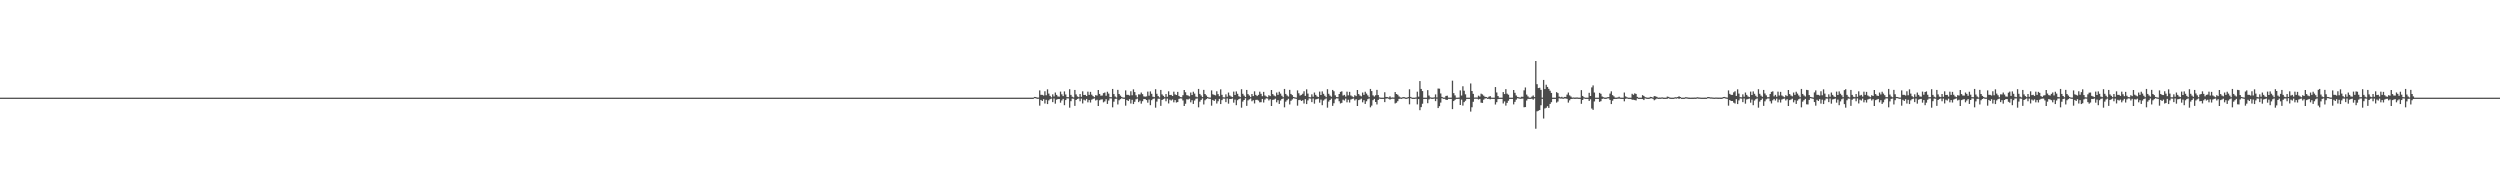 <?xml version="1.0" encoding="UTF-8"?>
<svg xmlns="http://www.w3.org/2000/svg" width="1920" height="150">
  <path d="M0 75.000h1v1.000H0zM1 75.000h1v1.000H1zM2 75.000h1v1.000H2zM3 75.000h1v1.000H3zM4 75.000h1v1.000H4zM5 75.000h1v1.000H5zM6 75.000h1v1.000H6zM7 75.000h1v1.000H7zM8 75.000h1v1.000H8zM9 75.000h1v1.000H9zM10 75.000h1v1.000H10zM11 75.000h1v1.000H11zM12 75.000h1v1.000H12zM13 75.000h1v1.000H13zM14 75.000h1v1.000H14zM15 75.000h1v1.000H15zM16 75.000h1v1.000H16zM17 75.000h1v1.000H17zM18 75.000h1v1.000H18zM19 75.000h1v1.000H19zM20 75.000h1v1.000H20zM21 75.000h1v1.000H21zM22 75.000h1v1.000H22zM23 75.000h1v1.000H23zM24 75.000h1v1.000H24zM25 75.000h1v1.000H25zM26 75.000h1v1.000H26zM27 75.000h1v1.000H27zM28 75.000h1v1.000H28zM29 75.000h1v1.000H29zM30 75.000h1v1.000H30zM31 75.000h1v1.000H31zM32 75.000h1v1.000H32zM33 75.000h1v1.000H33zM34 75.000h1v1.000H34zM35 75.000h1v1.000H35zM36 75.000h1v1.000H36zM37 75.000h1v1.000H37zM38 75.000h1v1.000H38zM39 75.000h1v1.000H39zM40 75.000h1v1.000H40zM41 75.000h1v1.000H41zM42 75.000h1v1.000H42zM43 75.000h1v1.000H43zM44 75.000h1v1.000H44zM45 75.000h1v1.000H45zM46 75.000h1v1.000H46zM47 75.000h1v1.000H47zM48 75.000h1v1.000H48zM49 75.000h1v1.000H49zM50 75.000h1v1.000H50zM51 75.000h1v1.000H51zM52 75.000h1v1.000H52zM53 75.000h1v1.000H53zM54 75.000h1v1.000H54zM55 75.000h1v1.000H55zM56 75.000h1v1.000H56zM57 75.000h1v1.000H57zM58 75.000h1v1.000H58zM59 75.000h1v1.000H59zM60 75.000h1v1.000H60zM61 75.000h1v1.000H61zM62 75.000h1v1.000H62zM63 75.000h1v1.000H63zM64 75.000h1v1.000H64zM65 75.000h1v1.000H65zM66 75.000h1v1.000H66zM67 75.000h1v1.000H67zM68 75.000h1v1.000H68zM69 75.000h1v1.000H69zM70 75.000h1v1.000H70zM71 75.000h1v1.000H71zM72 75.000h1v1.000H72zM73 75.000h1v1.000H73zM74 75.000h1v1.000H74zM75 75.000h1v1.000H75zM76 75.000h1v1.000H76zM77 75.000h1v1.000H77zM78 75.000h1v1.000H78zM79 75.000h1v1.000H79zM80 75.000h1v1.000H80zM81 75.000h1v1.000H81zM82 75.000h1v1.000H82zM83 75.000h1v1.000H83zM84 75.000h1v1.000H84zM85 75.000h1v1.000H85zM86 75.000h1v1.000H86zM87 75.000h1v1.000H87zM88 75.000h1v1.000H88zM89 75.000h1v1.000H89zM90 75.000h1v1.000H90zM91 75.000h1v1.000H91zM92 75.000h1v1.000H92zM93 75.000h1v1.000H93zM94 75.000h1v1.000H94zM95 75.000h1v1.000H95zM96 75.000h1v1.000H96zM97 75.000h1v1.000H97zM98 75.000h1v1.000H98zM99 75.000h1v1.000H99zM100 75.000h1v1.000H100zM101 75.000h1v1.000H101zM102 75.000h1v1.000H102zM103 75.000h1v1.000H103zM104 75.000h1v1.000H104zM105 75.000h1v1.000H105zM106 75.000h1v1.000H106zM107 75.000h1v1.000H107zM108 75.000h1v1.000H108zM109 75.000h1v1.000H109zM110 75.000h1v1.000H110zM111 75.000h1v1.000H111zM112 75.000h1v1.000H112zM113 75.000h1v1.000H113zM114 75.000h1v1.000H114zM115 75.000h1v1.000H115zM116 75.000h1v1.000H116zM117 75.000h1v1.000H117zM118 75.000h1v1.000H118zM119 75.000h1v1.000H119zM120 75.000h1v1.000H120zM121 75.000h1v1.000H121zM122 75.000h1v1.000H122zM123 75.000h1v1.000H123zM124 75.000h1v1.000H124zM125 75.000h1v1.000H125zM126 75.000h1v1.000H126zM127 75.000h1v1.000H127zM128 75.000h1v1.000H128zM129 75.000h1v1.000H129zM130 75.000h1v1.000H130zM131 75.000h1v1.000H131zM132 75.000h1v1.000H132zM133 75.000h1v1.000H133zM134 75.000h1v1.000H134zM135 75.000h1v1.000H135zM136 75.000h1v1.000H136zM137 75.000h1v1.000H137zM138 75.000h1v1.000H138zM139 75.000h1v1.000H139zM140 75.000h1v1.000H140zM141 75.000h1v1.000H141zM142 75.000h1v1.000H142zM143 75.000h1v1.000H143zM144 75.000h1v1.000H144zM145 75.000h1v1.000H145zM146 75.000h1v1.000H146zM147 75.000h1v1.000H147zM148 75.000h1v1.000H148zM149 75.000h1v1.000H149zM150 75.000h1v1.000H150zM151 75.000h1v1.000H151zM152 75.000h1v1.000H152zM153 75.000h1v1.000H153zM154 75.000h1v1.000H154zM155 75.000h1v1.000H155zM156 75.000h1v1.000H156zM157 75.000h1v1.000H157zM158 75.000h1v1.000H158zM159 75.000h1v1.000H159zM160 75.000h1v1.000H160zM161 75.000h1v1.000H161zM162 75.000h1v1.000H162zM163 75.000h1v1.000H163zM164 75.000h1v1.000H164zM165 75.000h1v1.000H165zM166 75.000h1v1.000H166zM167 75.000h1v1.000H167zM168 75.000h1v1.000H168zM169 75.000h1v1.000H169zM170 75.000h1v1.000H170zM171 75.000h1v1.000H171zM172 75.000h1v1.000H172zM173 75.000h1v1.000H173zM174 75.000h1v1.000H174zM175 75.000h1v1.000H175zM176 75.000h1v1.000H176zM177 75.000h1v1.000H177zM178 75.000h1v1.000H178zM179 75.000h1v1.000H179zM180 75.000h1v1.000H180zM181 75.000h1v1.000H181zM182 75.000h1v1.000H182zM183 75.000h1v1.000H183zM184 75.000h1v1.000H184zM185 75.000h1v1.000H185zM186 75.000h1v1.000H186zM187 75.000h1v1.000H187zM188 75.000h1v1.000H188zM189 75.000h1v1.000H189zM190 75.000h1v1.000H190zM191 75.000h1v1.000H191zM192 75.000h1v1.000H192zM193 75.000h1v1.000H193zM194 75.000h1v1.000H194zM195 75.000h1v1.000H195zM196 75.000h1v1.000H196zM197 75.000h1v1.000H197zM198 75.000h1v1.000H198zM199 75.000h1v1.000H199zM200 75.000h1v1.000H200zM201 75.000h1v1.000H201zM202 75.000h1v1.000H202zM203 75.000h1v1.000H203zM204 75.000h1v1.000H204zM205 75.000h1v1.000H205zM206 75.000h1v1.000H206zM207 75.000h1v1.000H207zM208 75.000h1v1.000H208zM209 75.000h1v1.000H209zM210 75.000h1v1.000H210zM211 75.000h1v1.000H211zM212 75.000h1v1.000H212zM213 75.000h1v1.000H213zM214 75.000h1v1.000H214zM215 75.000h1v1.000H215zM216 75.000h1v1.000H216zM217 75.000h1v1.000H217zM218 75.000h1v1.000H218zM219 75.000h1v1.000H219zM220 75.000h1v1.000H220zM221 75.000h1v1.000H221zM222 75.000h1v1.000H222zM223 75.000h1v1.000H223zM224 75.000h1v1.000H224zM225 75.000h1v1.000H225zM226 75.000h1v1.000H226zM227 75.000h1v1.000H227zM228 75.000h1v1.000H228zM229 75.000h1v1.000H229zM230 75.000h1v1.000H230zM231 75.000h1v1.000H231zM232 75.000h1v1.000H232zM233 75.000h1v1.000H233zM234 75.000h1v1.000H234zM235 75.000h1v1.000H235zM236 75.000h1v1.000H236zM237 75.000h1v1.000H237zM238 75.000h1v1.000H238zM239 75.000h1v1.000H239zM240 75.000h1v1.000H240zM241 75.000h1v1.000H241zM242 75.000h1v1.000H242zM243 75.000h1v1.000H243zM244 75.000h1v1.000H244zM245 75.000h1v1.000H245zM246 75.000h1v1.000H246zM247 75.000h1v1.000H247zM248 75.000h1v1.000H248zM249 75.000h1v1.000H249zM250 75.000h1v1.000H250zM251 75.000h1v1.000H251zM252 75.000h1v1.000H252zM253 75.000h1v1.000H253zM254 75.000h1v1.000H254zM255 75.000h1v1.000H255zM256 75.000h1v1.000H256zM257 75.000h1v1.000H257zM258 75.000h1v1.000H258zM259 75.000h1v1.000H259zM260 75.000h1v1.000H260zM261 75.000h1v1.000H261zM262 75.000h1v1.000H262zM263 75.000h1v1.000H263zM264 75.000h1v1.000H264zM265 75.000h1v1.000H265zM266 75.000h1v1.000H266zM267 75.000h1v1.000H267zM268 75.000h1v1.000H268zM269 75.000h1v1.000H269zM270 75.000h1v1.000H270zM271 75.000h1v1.000H271zM272 75.000h1v1.000H272zM273 75.000h1v1.000H273zM274 75.000h1v1.000H274zM275 75.000h1v1.000H275zM276 75.000h1v1.000H276zM277 75.000h1v1.000H277zM278 75.000h1v1.000H278zM279 75.000h1v1.000H279zM280 75.000h1v1.000H280zM281 75.000h1v1.000H281zM282 75.000h1v1.000H282zM283 75.000h1v1.000H283zM284 75.000h1v1.000H284zM285 75.000h1v1.000H285zM286 75.000h1v1.000H286zM287 75.000h1v1.000H287zM288 75.000h1v1.000H288zM289 75.000h1v1.000H289zM290 75.000h1v1.000H290zM291 75.000h1v1.000H291zM292 75.000h1v1.000H292zM293 75.000h1v1.000H293zM294 75.000h1v1.000H294zM295 75.000h1v1.000H295zM296 75.000h1v1.000H296zM297 75.000h1v1.000H297zM298 75.000h1v1.000H298zM299 75.000h1v1.000H299zM300 75.000h1v1.000H300zM301 75.000h1v1.000H301zM302 75.000h1v1.000H302zM303 75.000h1v1.000H303zM304 75.000h1v1.000H304zM305 75.000h1v1.000H305zM306 75.000h1v1.000H306zM307 75.000h1v1.000H307zM308 75.000h1v1.000H308zM309 75.000h1v1.000H309zM310 75.000h1v1.000H310zM311 75.000h1v1.000H311zM312 75.000h1v1.000H312zM313 75.000h1v1.000H313zM314 75.000h1v1.000H314zM315 75.000h1v1.000H315zM316 75.000h1v1.000H316zM317 75.000h1v1.000H317zM318 75.000h1v1.000H318zM319 75.000h1v1.000H319zM320 75.000h1v1.000H320zM321 75.000h1v1.000H321zM322 75.000h1v1.000H322zM323 75.000h1v1.000H323zM324 75.000h1v1.000H324zM325 75.000h1v1.000H325zM326 75.000h1v1.000H326zM327 75.000h1v1.000H327zM328 75.000h1v1.000H328zM329 75.000h1v1.000H329zM330 75.000h1v1.000H330zM331 75.000h1v1.000H331zM332 75.000h1v1.000H332zM333 75.000h1v1.000H333zM334 75.000h1v1.000H334zM335 75.000h1v1.000H335zM336 75.000h1v1.000H336zM337 75.000h1v1.000H337zM338 75.000h1v1.000H338zM339 75.000h1v1.000H339zM340 75.000h1v1.000H340zM341 75.000h1v1.000H341zM342 75.000h1v1.000H342zM343 75.000h1v1.000H343zM344 75.000h1v1.000H344zM345 75.000h1v1.000H345zM346 75.000h1v1.000H346zM347 75.000h1v1.000H347zM348 75.000h1v1.000H348zM349 75.000h1v1.000H349zM350 75.000h1v1.000H350zM351 75.000h1v1.000H351zM352 75.000h1v1.000H352zM353 75.000h1v1.000H353zM354 75.000h1v1.000H354zM355 75.000h1v1.000H355zM356 75.000h1v1.000H356zM357 75.000h1v1.000H357zM358 75.000h1v1.000H358zM359 75.000h1v1.000H359zM360 75.000h1v1.000H360zM361 75.000h1v1.000H361zM362 75.000h1v1.000H362zM363 75.000h1v1.000H363zM364 75.000h1v1.000H364zM365 75.000h1v1.000H365zM366 75.000h1v1.000H366zM367 75.000h1v1.000H367zM368 75.000h1v1.000H368zM369 75.000h1v1.000H369zM370 75.000h1v1.000H370zM371 75.000h1v1.000H371zM372 75.000h1v1.000H372zM373 75.000h1v1.000H373zM374 75.000h1v1.000H374zM375 75.000h1v1.000H375zM376 75.000h1v1.000H376zM377 75.000h1v1.000H377zM378 75.000h1v1.000H378zM379 75.000h1v1.000H379zM380 75.000h1v1.000H380zM381 75.000h1v1.000H381zM382 75.000h1v1.000H382zM383 75.000h1v1.000H383zM384 75.000h1v1.000H384zM385 75.000h1v1.000H385zM386 75.000h1v1.000H386zM387 75.000h1v1.000H387zM388 75.000h1v1.000H388zM389 75.000h1v1.000H389zM390 75.000h1v1.000H390zM391 75.000h1v1.000H391zM392 75.000h1v1.000H392zM393 75.000h1v1.000H393zM394 75.000h1v1.000H394zM395 75.000h1v1.000H395zM396 75.000h1v1.000H396zM397 75.000h1v1.000H397zM398 75.000h1v1.000H398zM399 75.000h1v1.000H399zM400 75.000h1v1.000H400zM401 75.000h1v1.000H401zM402 75.000h1v1.000H402zM403 75.000h1v1.000H403zM404 75.000h1v1.000H404zM405 75.000h1v1.000H405zM406 75.000h1v1.000H406zM407 75.000h1v1.000H407zM408 75.000h1v1.000H408zM409 75.000h1v1.000H409zM410 75.000h1v1.000H410zM411 75.000h1v1.000H411zM412 75.000h1v1.000H412zM413 75.000h1v1.000H413zM414 75.000h1v1.000H414zM415 75.000h1v1.000H415zM416 75.000h1v1.000H416zM417 75.000h1v1.000H417zM418 75.000h1v1.000H418zM419 75.000h1v1.000H419zM420 75.000h1v1.000H420zM421 75.000h1v1.000H421zM422 75.000h1v1.000H422zM423 75.000h1v1.000H423zM424 75.000h1v1.000H424zM425 75.000h1v1.000H425zM426 75.000h1v1.000H426zM427 75.000h1v1.000H427zM428 75.000h1v1.000H428zM429 75.000h1v1.000H429zM430 75.000h1v1.000H430zM431 75.000h1v1.000H431zM432 75.000h1v1.000H432zM433 75.000h1v1.000H433zM434 75.000h1v1.000H434zM435 75.000h1v1.000H435zM436 75.000h1v1.000H436zM437 75.000h1v1.000H437zM438 75.000h1v1.000H438zM439 75.000h1v1.000H439zM440 75.000h1v1.000H440zM441 75.000h1v1.000H441zM442 75.000h1v1.000H442zM443 75.000h1v1.000H443zM444 75.000h1v1.000H444zM445 75.000h1v1.000H445zM446 75.000h1v1.000H446zM447 75.000h1v1.000H447zM448 75.000h1v1.000H448zM449 75.000h1v1.000H449zM450 75.000h1v1.000H450zM451 75.000h1v1.000H451zM452 75.000h1v1.000H452zM453 75.000h1v1.000H453zM454 75.000h1v1.000H454zM455 75.000h1v1.000H455zM456 75.000h1v1.000H456zM457 75.000h1v1.000H457zM458 75.000h1v1.000H458zM459 75.000h1v1.000H459zM460 75.000h1v1.000H460zM461 75.000h1v1.000H461zM462 75.000h1v1.000H462zM463 75.000h1v1.000H463zM464 75.000h1v1.000H464zM465 75.000h1v1.000H465zM466 75.000h1v1.000H466zM467 75.000h1v1.000H467zM468 75.000h1v1.000H468zM469 75.000h1v1.000H469zM470 75.000h1v1.000H470zM471 75.000h1v1.000H471zM472 75.000h1v1.000H472zM473 75.000h1v1.000H473zM474 75.000h1v1.000H474zM475 75.000h1v1.000H475zM476 75.000h1v1.000H476zM477 75.000h1v1.000H477zM478 75.000h1v1.000H478zM479 75.000h1v1.000H479zM480 75.000h1v1.000H480zM481 75.000h1v1.000H481zM482 75.000h1v1.000H482zM483 75.000h1v1.000H483zM484 75.000h1v1.000H484zM485 75.000h1v1.000H485zM486 75.000h1v1.000H486zM487 75.000h1v1.000H487zM488 75.000h1v1.000H488zM489 75.000h1v1.000H489zM490 75.000h1v1.000H490zM491 75.000h1v1.000H491zM492 75.000h1v1.000H492zM493 75.000h1v1.000H493zM494 75.000h1v1.000H494zM495 75.000h1v1.000H495zM496 75.000h1v1.000H496zM497 75.000h1v1.000H497zM498 75.000h1v1.000H498zM499 75.000h1v1.000H499zM500 75.000h1v1.000H500zM501 75.000h1v1.000H501zM502 75.000h1v1.000H502zM503 75.000h1v1.000H503zM504 75.000h1v1.000H504zM505 75.000h1v1.000H505zM506 75.000h1v1.000H506zM507 75.000h1v1.000H507zM508 75.000h1v1.000H508zM509 75.000h1v1.000H509zM510 75.000h1v1.000H510zM511 75.000h1v1.000H511zM512 75.000h1v1.000H512zM513 75.000h1v1.000H513zM514 75.000h1v1.000H514zM515 75.000h1v1.000H515zM516 75.000h1v1.000H516zM517 75.000h1v1.000H517zM518 75.000h1v1.000H518zM519 75.000h1v1.000H519zM520 75.000h1v1.000H520zM521 75.000h1v1.000H521zM522 75.000h1v1.000H522zM523 75.000h1v1.000H523zM524 75.000h1v1.000H524zM525 75.000h1v1.000H525zM526 75.000h1v1.000H526zM527 75.000h1v1.000H527zM528 75.000h1v1.000H528zM529 75.000h1v1.000H529zM530 75.000h1v1.000H530zM531 75.000h1v1.000H531zM532 75.000h1v1.000H532zM533 75.000h1v1.000H533zM534 75.000h1v1.000H534zM535 75.000h1v1.000H535zM536 75.000h1v1.000H536zM537 75.000h1v1.000H537zM538 75.000h1v1.000H538zM539 75.000h1v1.000H539zM540 75.000h1v1.000H540zM541 75.000h1v1.000H541zM542 75.000h1v1.000H542zM543 75.000h1v1.000H543zM544 75.000h1v1.000H544zM545 75.000h1v1.000H545zM546 75.000h1v1.000H546zM547 75.000h1v1.000H547zM548 75.000h1v1.000H548zM549 75.000h1v1.000H549zM550 75.000h1v1.000H550zM551 75.000h1v1.000H551zM552 75.000h1v1.000H552zM553 75.000h1v1.000H553zM554 75.000h1v1.000H554zM555 75.000h1v1.000H555zM556 75.000h1v1.000H556zM557 75.000h1v1.000H557zM558 75.000h1v1.000H558zM559 75.000h1v1.000H559zM560 75.000h1v1.000H560zM561 75.000h1v1.000H561zM562 75.000h1v1.000H562zM563 75.000h1v1.000H563zM564 75.000h1v1.000H564zM565 75.000h1v1.000H565zM566 75.000h1v1.000H566zM567 75.000h1v1.000H567zM568 75.000h1v1.000H568zM569 75.000h1v1.000H569zM570 75.000h1v1.000H570zM571 75.000h1v1.000H571zM572 75.000h1v1.000H572zM573 75.000h1v1.000H573zM574 75.000h1v1.000H574zM575 75.000h1v1.000H575zM576 75.000h1v1.000H576zM577 75.000h1v1.000H577zM578 75.000h1v1.000H578zM579 75.000h1v1.000H579zM580 75.000h1v1.000H580zM581 75.000h1v1.000H581zM582 75.000h1v1.000H582zM583 75.000h1v1.000H583zM584 75.000h1v1.000H584zM585 75.000h1v1.000H585zM586 75.000h1v1.000H586zM587 75.000h1v1.000H587zM588 75.000h1v1.000H588zM589 75.000h1v1.000H589zM590 75.000h1v1.000H590zM591 75.000h1v1.000H591zM592 75.000h1v1.000H592zM593 75.000h1v1.000H593zM594 75.000h1v1.000H594zM595 75.000h1v1.000H595zM596 75.000h1v1.000H596zM597 75.000h1v1.000H597zM598 75.000h1v1.000H598zM599 75.000h1v1.000H599zM600 75.000h1v1.000H600zM601 75.000h1v1.000H601zM602 75.000h1v1.000H602zM603 75.000h1v1.000H603zM604 75.000h1v1.000H604zM605 75.000h1v1.000H605zM606 75.000h1v1.000H606zM607 75.000h1v1.000H607zM608 75.000h1v1.000H608zM609 75.000h1v1.000H609zM610 75.000h1v1.000H610zM611 75.000h1v1.000H611zM612 75.000h1v1.000H612zM613 75.000h1v1.000H613zM614 75.000h1v1.000H614zM615 75.000h1v1.000H615zM616 75.000h1v1.000H616zM617 75.000h1v1.000H617zM618 75.000h1v1.000H618zM619 75.000h1v1.000H619zM620 75.000h1v1.000H620zM621 75.000h1v1.000H621zM622 75.000h1v1.000H622zM623 75.000h1v1.000H623zM624 75.000h1v1.000H624zM625 75.000h1v1.000H625zM626 75.000h1v1.000H626zM627 75.000h1v1.000H627zM628 75.000h1v1.000H628zM629 75.000h1v1.000H629zM630 75.000h1v1.000H630zM631 75.000h1v1.000H631zM632 75.000h1v1.000H632zM633 75.000h1v1.000H633zM634 75.000h1v1.000H634zM635 75.000h1v1.000H635zM636 75.000h1v1.000H636zM637 75.000h1v1.000H637zM638 75.000h1v1.000H638zM639 75.000h1v1.000H639zM640 75.000h1v1.000H640zM641 75.000h1v1.000H641zM642 75.000h1v1.000H642zM643 75.000h1v1.000H643zM644 75.000h1v1.000H644zM645 75.000h1v1.000H645zM646 75.000h1v1.000H646zM647 75.000h1v1.000H647zM648 75.000h1v1.000H648zM649 75.000h1v1.000H649zM650 75.000h1v1.000H650zM651 75.000h1v1.000H651zM652 75.000h1v1.000H652zM653 75.000h1v1.000H653zM654 75.000h1v1.000H654zM655 75.000h1v1.000H655zM656 75.000h1v1.000H656zM657 75.000h1v1.000H657zM658 75.000h1v1.000H658zM659 75.000h1v1.000H659zM660 75.000h1v1.000H660zM661 75.000h1v1.000H661zM662 75.000h1v1.000H662zM663 75.000h1v1.000H663zM664 75.000h1v1.000H664zM665 75.000h1v1.000H665zM666 75.000h1v1.000H666zM667 75.000h1v1.000H667zM668 75.000h1v1.000H668zM669 75.000h1v1.000H669zM670 75.000h1v1.000H670zM671 75.000h1v1.000H671zM672 75.000h1v1.000H672zM673 75.000h1v1.000H673zM674 75.000h1v1.000H674zM675 75.000h1v1.000H675zM676 75.000h1v1.000H676zM677 75.000h1v1.000H677zM678 75.000h1v1.000H678zM679 75.000h1v1.000H679zM680 75.000h1v1.000H680zM681 75.000h1v1.000H681zM682 75.000h1v1.000H682zM683 75.000h1v1.000H683zM684 75.000h1v1.000H684zM685 75.000h1v1.000H685zM686 75.000h1v1.000H686zM687 75.000h1v1.000H687zM688 75.000h1v1.000H688zM689 75.000h1v1.000H689zM690 75.000h1v1.000H690zM691 75.000h1v1.000H691zM692 75.000h1v1.000H692zM693 75.000h1v1.000H693zM694 75.000h1v1.000H694zM695 75.000h1v1.000H695zM696 75.000h1v1.000H696zM697 75.000h1v1.000H697zM698 75.000h1v1.000H698zM699 75.000h1v1.000H699zM700 75.000h1v1.000H700zM701 75.000h1v1.000H701zM702 75.000h1v1.000H702zM703 75.000h1v1.000H703zM704 75.000h1v1.000H704zM705 75.000h1v1.000H705zM706 75.000h1v1.000H706zM707 75.000h1v1.000H707zM708 75.000h1v1.000H708zM709 75.000h1v1.000H709zM710 75.000h1v1.000H710zM711 75.000h1v1.000H711zM712 75.000h1v1.000H712zM713 75.000h1v1.000H713zM714 75.000h1v1.000H714zM715 75.000h1v1.000H715zM716 75.000h1v1.000H716zM717 75.000h1v1.000H717zM718 75.000h1v1.000H718zM719 75.000h1v1.000H719zM720 75.000h1v1.000H720zM721 75.000h1v1.000H721zM722 75.000h1v1.000H722zM723 75.000h1v1.000H723zM724 75.000h1v1.000H724zM725 75.000h1v1.000H725zM726 75.000h1v1.000H726zM727 75.000h1v1.000H727zM728 75.000h1v1.000H728zM729 75.000h1v1.000H729zM730 75.000h1v1.000H730zM731 75.000h1v1.000H731zM732 75.000h1v1.000H732zM733 75.000h1v1.000H733zM734 75.000h1v1.000H734zM735 75.000h1v1.000H735zM736 75.000h1v1.000H736zM737 75.000h1v1.000H737zM738 75.000h1v1.000H738zM739 75.000h1v1.000H739zM740 75.000h1v1.000H740zM741 75.000h1v1.000H741zM742 75.000h1v1.000H742zM743 75.000h1v1.000H743zM744 75.000h1v1.000H744zM745 75.000h1v1.000H745zM746 75.000h1v1.000H746zM747 75.000h1v1.000H747zM748 75.000h1v1.000H748zM749 75.000h1v1.000H749zM750 75.000h1v1.000H750zM751 75.000h1v1.000H751zM752 75.000h1v1.000H752zM753 75.000h1v1.000H753zM754 75.000h1v1.000H754zM755 75.000h1v1.000H755zM756 75.000h1v1.000H756zM757 75.000h1v1.000H757zM758 75.000h1v1.000H758zM759 75.000h1v1.000H759zM760 75.000h1v1.000H760zM761 75.000h1v1.000H761zM762 75.000h1v1.000H762zM763 75.000h1v1.000H763zM764 75.000h1v1.000H764zM765 75.000h1v1.000H765zM766 75.000h1v1.000H766zM767 75.000h1v1.000H767zM768 75.000h1v1.000H768zM769 75.000h1v1.000H769zM770 75.000h1v1.000H770zM771 75.000h1v1.000H771zM772 75.000h1v1.000H772zM773 75.000h1v1.000H773zM774 75.000h1v1.000H774zM775 75.000h1v1.000H775zM776 75.000h1v1.000H776zM777 75.000h1v1.000H777zM778 75.000h1v1.000H778zM779 75.000h1v1.000H779zM780 75.000h1v1.000H780zM781 75.000h1v1.000H781zM782 75.000h1v1.000H782zM783 75.000h1v1.000H783zM784 75.000h1v1.000H784zM785 75.000h1v1.000H785zM786 75.000h1v1.000H786zM787 75.000h1v1.000H787zM788 75.000h1v1.000H788zM789 75.000h1v1.000H789zM790 75.000h1v1.000H790zM791 75.000h1v1.000H791zM792 75.000h1v1.000H792zM793 75.000h1v1.000H793zM794 74.424h1v1.000H794zM795 74.481h1v1.000H795zM796 74.921h1v1.000H796zM797 74.903h1v1.000H797zM798 69.433h1v11.737H798zM799 72.811h1v3.918H799zM800 72.852h1v4.720H800zM801 73.381h1v2.807H801zM802 70.080h1v9.459H802zM803 73.155h1v3.497H803zM804 68.629h1v11.286H804zM805 71.902h1v5.197H805zM806 73.609h1v2.544H806zM807 74.724h1v1.000H807zM808 72.450h1v5.992H808zM809 74.065h1v1.616H809zM810 71.041h1v8.575H810zM811 72.865h1v3.701H811zM812 74.062h1v2.034H812zM813 74.220h1v1.834H813zM814 70.343h1v8.505H814zM815 72.458h1v4.683H815zM816 73.815h1v2.104H816zM817 70.202h1v10.595H817zM818 72.540h1v4.287H818zM819 74.546h1v1.000H819zM820 74.616h1v1.000H820zM821 68.506h1v14.195H821zM822 72.855h1v4.863H822zM823 74.268h1v1.452H823zM824 74.811h1v1.000H824zM825 69.056h1v12.242H825zM826 72.493h1v4.289H826zM827 74.064h1v1.902H827zM828 74.606h1v1.000H828zM829 72.176h1v5.599H829zM830 74.330h1v1.384H830zM831 70.161h1v9.295H831zM832 72.949h1v3.572H832zM833 72.851h1v4.336H833zM834 73.779h1v2.212H834zM835 70.408h1v8.167H835zM836 72.834h1v4.012H836zM837 70.570h1v8.176H837zM838 72.698h1v3.863H838zM839 73.833h1v2.092H839zM840 74.585h1v1.000H840zM841 73.131h1v4.021H841zM842 73.375h1v3.211H842zM843 69.122h1v12.295H843zM844 72.153h1v4.856H844zM845 73.457h1v2.975H845zM846 73.391h1v2.871H846zM847 71.517h1v7.062H847zM848 71.042h1v6.839H848zM849 73.518h1v2.681H849zM850 70.468h1v9.376H850zM851 71.869h1v5.321H851zM852 74.589h1v1.000H852zM853 74.632h1v1.000H853zM854 68.307h1v14.146H854zM855 72.229h1v5.862H855zM856 74.114h1v1.812H856zM857 74.830h1v1.000H857zM858 69.001h1v11.219H858zM859 72.204h1v4.799H859zM860 73.434h1v2.690H860zM861 74.466h1v1.000H861zM862 74.900h1v1.000H862zM863 74.923h1v1.000H863zM864 69.433h1v11.731H864zM865 72.811h1v3.917H865zM866 72.852h1v4.719H866zM867 73.381h1v2.807H867zM868 70.080h1v9.460H868zM869 73.154h1v3.497H869zM870 68.629h1v11.285H870zM871 70.684h1v7.496H871zM872 73.145h1v3.079H872zM873 74.721h1v1.000H873zM874 72.450h1v5.992H874zM875 72.546h1v4.766H875zM876 71.041h1v8.575H876zM877 72.298h1v5.418H877zM878 74.051h1v2.030H878zM879 74.220h1v1.877H879zM880 74.059h1v2.773H880zM881 70.343h1v8.505H881zM882 73.470h1v2.990H882zM883 70.200h1v10.597H883zM884 72.047h1v4.892H884zM885 74.268h1v1.645H885zM886 74.616h1v1.000H886zM887 68.507h1v14.191H887zM888 72.051h1v6.001H888zM889 73.837h1v1.974H889zM890 74.811h1v1.000H890zM891 69.056h1v12.245H891zM892 72.494h1v4.289H892zM893 73.591h1v2.575H893zM894 74.606h1v1.000H894zM895 72.176h1v5.601H895zM896 74.330h1v1.384H896zM897 70.162h1v9.293H897zM898 72.949h1v3.586H898zM899 72.851h1v4.336H899zM900 73.710h1v2.702H900zM901 70.408h1v8.168H901zM902 72.497h1v4.348H902zM903 72.983h1v5.763H903zM904 70.570h1v7.808H904zM905 73.700h1v2.225H905zM906 74.546h1v1.000H906zM907 74.655h1v1.000H907zM908 73.132h1v4.021H908zM909 69.124h1v12.294H909zM910 70.861h1v8.788H910zM911 73.080h1v3.140H911zM912 73.391h1v3.041H912zM913 73.988h1v1.783H913zM914 71.042h1v7.536H914zM915 72.969h1v3.978H915zM916 70.469h1v9.374H916zM917 71.869h1v5.320H917zM918 74.190h1v1.654H918zM919 74.632h1v1.000H919zM920 68.307h1v14.145H920zM921 72.127h1v5.965H921zM922 73.320h1v3.365H922zM923 74.562h1v1.000H923zM924 69.002h1v11.216H924zM925 72.204h1v4.800H925zM926 73.342h1v2.782H926zM927 74.467h1v1.000H927zM928 74.875h1v1.000H928zM929 74.923h1v1.000H929zM930 69.433h1v11.736H930zM931 72.416h1v4.349H931zM932 72.852h1v4.720H932zM933 73.283h1v2.937H933zM934 70.080h1v9.459H934zM935 72.317h1v5.467H935zM936 73.882h1v2.073H936zM937 68.629h1v11.286H937zM938 72.810h1v4.115H938zM939 74.721h1v1.000H939zM940 74.800h1v1.000H940zM941 72.450h1v5.992H941zM942 74.288h1v1.345H942zM943 71.041h1v8.575H943zM944 73.313h1v2.694H944zM945 74.062h1v2.034H945zM946 74.523h1v1.127H946zM947 70.343h1v8.505H947zM948 72.970h1v3.526H948zM949 70.202h1v10.595H949zM950 72.047h1v4.892H950zM951 73.917h1v2.146H951zM952 74.616h1v1.000H952zM953 68.506h1v14.194H953zM954 72.051h1v6.001H954zM955 73.424h1v3.356H955zM956 74.484h1v1.000H956zM957 69.056h1v12.243H957zM958 72.277h1v4.843H958zM959 73.384h1v2.911H959zM960 74.606h1v1.000H960zM961 72.176h1v5.600H961zM962 73.771h1v3.206H962zM963 70.161h1v9.295H963zM964 72.835h1v3.858H964zM965 73.779h1v2.811H965zM966 72.851h1v4.336H966zM967 70.408h1v8.167H967zM968 72.052h1v6.429H968zM969 73.891h1v2.084H969zM970 70.570h1v8.176H970zM971 73.306h1v3.125H971zM972 74.093h1v1.433H972zM973 74.655h1v1.000H973zM974 73.131h1v4.021H974zM975 73.828h1v2.356H975zM976 69.122h1v12.295H976zM977 72.256h1v4.439H977zM978 73.391h1v3.041H978zM979 73.978h1v1.793H979zM980 71.042h1v7.537H980zM981 72.883h1v4.064H981zM982 70.469h1v9.376H982zM983 71.869h1v5.321H983zM984 73.502h1v2.529H984zM985 74.632h1v1.000H985zM986 68.307h1v14.145H986zM987 72.126h1v5.966H987zM988 73.320h1v3.629H988zM989 74.127h1v1.756H989zM990 69.001h1v11.218H990zM991 72.155h1v5.262H991zM992 73.065h1v3.311H992zM993 74.424h1v1.000H993zM994 74.737h1v1.000H994zM995 74.938h1v1.000H995zM996 69.433h1v11.732H996zM997 71.615h1v5.264H997zM998 73.354h1v3.295H998zM999 72.852h1v4.719H999zM1000 71.979h1v5.004H1000zM1001 70.080h1v9.460H1001zM1002 73.604h1v2.544H1002zM1003 68.629h1v11.285H1003zM1004 71.902h1v5.197H1004zM1005 74.576h1v1.000H1005zM1006 74.724h1v1.000H1006zM1007 72.450h1v5.992H1007zM1008 74.288h1v1.379H1008zM1009 71.041h1v8.575H1009zM1010 72.865h1v3.534H1010zM1011 74.062h1v2.035H1011zM1012 74.522h1v1.128H1012zM1013 70.343h1v8.505H1013zM1014 72.970h1v3.526H1014zM1015 70.200h1v10.598H1015zM1016 72.047h1v5.173H1016zM1017 73.527h1v2.735H1017zM1018 74.616h1v1.000H1018zM1019 68.507h1v14.191H1019zM1020 72.051h1v6.001H1020zM1021 73.424h1v3.371H1021zM1022 74.313h1v1.399H1022zM1023 69.056h1v12.245H1023zM1024 70.113h1v9.195H1024zM1025 73.219h1v3.075H1025zM1026 74.541h1v1.000H1026zM1027 74.606h1v1.000H1027zM1028 72.176h1v5.601H1028zM1029 70.558h1v8.897H1029zM1030 70.162h1v8.859H1030zM1031 73.378h1v3.144H1031zM1032 72.851h1v4.336H1032zM1033 74.193h1v1.547H1033zM1034 70.408h1v8.168H1034zM1035 73.208h1v3.375H1035zM1036 70.570h1v8.176H1036zM1037 73.306h1v3.125H1037zM1038 74.024h1v1.901H1038zM1039 74.655h1v1.000H1039zM1040 73.132h1v4.020H1040zM1041 73.828h1v2.356H1041zM1042 69.125h1v12.294H1042zM1043 72.256h1v4.629H1043zM1044 73.392h1v3.041H1044zM1045 73.978h1v1.793H1045zM1046 71.042h1v7.536H1046zM1047 72.883h1v4.064H1047zM1048 70.469h1v9.374H1048zM1049 71.869h1v5.912H1049zM1050 73.288h1v2.884H1050zM1051 74.614h1v1.000H1051zM1052 68.307h1v14.144H1052zM1053 69.964h1v11.136H1053zM1054 73.227h1v3.722H1054zM1055 74.114h1v1.812H1055zM1056 73.151h1v5.173H1056zM1057 69.002h1v11.216H1057zM1058 73.006h1v3.740H1058zM1059 74.785h1v1.000H1059zM1060 74.990h1v1.000H1060zM1061 74.990h1v1.000H1061zM1062 74.987h1v1.000H1062zM1063 70.858h1v7.604H1063zM1064 74.438h1v1.288H1064zM1065 74.528h1v1.029H1065zM1066 74.862h1v1.000H1066zM1067 73.964h1v2.515H1067zM1068 74.943h1v1.000H1068zM1069 74.804h1v1.000H1069zM1070 74.885h1v1.000H1070zM1071 70.720h1v8.733H1071zM1072 72.213h1v6.663H1072zM1073 72.774h1v4.945H1073zM1074 74.075h1v1.876H1074zM1075 74.818h1v1.000H1075zM1076 74.971h1v1.000H1076zM1077 74.529h1v1.000H1077zM1078 74.599h1v1.000H1078zM1079 74.926h1v1.000H1079zM1080 74.987h1v1.000H1080zM1081 74.488h1v1.036H1081zM1082 68.552h1v11.582H1082zM1083 74.420h1v1.000H1083zM1084 74.990h1v1.000H1084zM1085 74.991h1v1.000H1085zM1086 74.988h1v1.000H1086zM1087 74.785h1v1.000H1087zM1088 70.408h1v9.786H1088zM1089 74.241h1v1.831H1089zM1090 62.282h1v22.361H1090zM1091 68.289h1v14.014H1091zM1092 69.961h1v9.729H1092zM1093 74.990h1v1.000H1093zM1094 74.990h1v1.000H1094zM1095 74.987h1v1.000H1095zM1096 69.228h1v10.010H1096zM1097 73.391h1v2.930H1097zM1098 74.730h1v1.000H1098zM1099 74.914h1v1.000H1099zM1100 74.963h1v1.000H1100zM1101 74.726h1v1.000H1101zM1102 72.511h1v5.143H1102zM1103 74.810h1v1.000H1103zM1104 67.996h1v14.994H1104zM1105 68.095h1v13.445H1105zM1106 71.769h1v7.018H1106zM1107 74.427h1v1.000H1107zM1108 74.952h1v1.000H1108zM1109 74.933h1v1.000H1109zM1110 73.653h1v2.988H1110zM1111 73.475h1v3.281H1111zM1112 74.949h1v1.000H1112zM1113 74.987h1v1.000H1113zM1114 74.965h1v1.000H1114zM1115 61.976h1v21.849H1115zM1116 71.528h1v6.077H1116zM1117 73.268h1v3.395H1117zM1118 74.989h1v1.000H1118zM1119 74.989h1v1.000H1119zM1120 74.913h1v1.000H1120zM1121 69.425h1v11.193H1121zM1122 73.343h1v3.152H1122zM1123 66.235h1v14.891H1123zM1124 69.690h1v8.734H1124zM1125 72.452h1v4.909H1125zM1126 74.991h1v1.000H1126zM1127 74.984h1v1.000H1127zM1128 74.987h1v1.000H1128zM1129 64.093h1v21.642H1129zM1130 69.906h1v12.490H1130zM1131 72.074h1v6.131H1131zM1132 74.899h1v1.000H1132zM1133 74.847h1v1.000H1133zM1134 74.890h1v1.000H1134zM1135 73.455h1v2.965H1135zM1136 74.201h1v1.784H1136zM1137 71.921h1v6.922H1137zM1138 72.507h1v6.523H1138zM1139 73.482h1v3.085H1139zM1140 74.365h1v1.296H1140zM1141 74.473h1v1.000H1141zM1142 74.970h1v1.000H1142zM1143 74.218h1v1.642H1143zM1144 73.808h1v2.459H1144zM1145 74.949h1v1.000H1145zM1146 74.988h1v1.000H1146zM1147 74.988h1v1.000H1147zM1148 66.868h1v13.418H1148zM1149 70.991h1v7.501H1149zM1150 73.793h1v2.362H1150zM1151 74.991h1v1.000H1151zM1152 74.989h1v1.000H1152zM1153 74.985h1v1.000H1153zM1154 70.715h1v8.734H1154zM1155 72.219h1v5.647H1155zM1156 68.470h1v12.654H1156zM1157 71.954h1v7.042H1157zM1158 72.772h1v4.578H1158zM1159 74.991h1v1.000H1159zM1160 74.991h1v1.000H1160zM1161 74.987h1v1.000H1161zM1162 69.116h1v11.043H1162zM1163 71.263h1v6.960H1163zM1164 73.312h1v3.210H1164zM1165 74.462h1v1.000H1165zM1166 74.651h1v1.000H1166zM1167 74.935h1v1.000H1167zM1168 74.280h1v1.541H1168zM1169 74.360h1v1.389H1169zM1170 69.395h1v12.981H1170zM1171 67.155h1v15.055H1171zM1172 72.642h1v4.555H1172zM1173 74.018h1v1.930H1173zM1174 74.971h1v1.000H1174zM1175 74.963h1v1.000H1175zM1176 74.194h1v1.643H1176zM1177 73.305h1v3.256H1177zM1178 74.540h1v1.022H1178zM1179 46.830h1v52.037H1179zM1180 64.672h1v20.807H1180zM1181 67.636h1v17.416H1181zM1182 67.401h1v17.126H1182zM1183 69.012h1v11.816H1183zM1184 74.937h1v1.000H1184zM1185 61.414h1v29.624H1185zM1186 68.391h1v14.900H1186zM1187 65.069h1v17.714H1187zM1188 66.762h1v14.817H1188zM1189 68.262h1v14.618H1189zM1190 69.662h1v10.154H1190zM1191 71.351h1v7.141H1191zM1192 74.992h1v1.000H1192zM1193 74.991h1v1.000H1193zM1194 74.988h1v1.000H1194zM1195 70.775h1v8.043H1195zM1196 71.502h1v6.479H1196zM1197 74.257h1v1.276H1197zM1198 74.705h1v1.000H1198zM1199 74.318h1v1.375H1199zM1200 74.950h1v1.000H1200zM1201 74.423h1v1.179H1201zM1202 74.436h1v1.198H1202zM1203 72.634h1v3.293H1203zM1204 71.059h1v7.738H1204zM1205 73.288h1v3.745H1205zM1206 74.123h1v1.895H1206zM1207 74.944h1v1.000H1207zM1208 74.848h1v1.000H1208zM1209 74.957h1v1.000H1209zM1210 74.856h1v1.000H1210zM1211 74.871h1v1.000H1211zM1212 74.987h1v1.000H1212zM1213 74.992h1v1.000H1213zM1214 69.222h1v10.522H1214zM1215 73.687h1v3.127H1215zM1216 74.642h1v1.000H1216zM1217 74.994h1v1.000H1217zM1218 74.993h1v1.000H1218zM1219 74.993h1v1.000H1219zM1220 71.258h1v6.275H1220zM1221 73.736h1v2.495H1221zM1222 67.122h1v16.234H1222zM1223 65.573h1v18.799H1223zM1224 71.084h1v6.856H1224zM1225 74.995h1v1.000H1225zM1226 74.995h1v1.000H1226zM1227 74.993h1v1.000H1227zM1228 71.335h1v6.912H1228zM1229 72.050h1v5.674H1229zM1230 74.140h1v1.810H1230zM1231 74.661h1v1.000H1231zM1232 74.976h1v1.000H1232zM1233 74.982h1v1.000H1233zM1234 74.643h1v1.000H1234zM1235 74.530h1v1.028H1235zM1236 71.883h1v4.860H1236zM1237 70.127h1v9.789H1237zM1238 73.078h1v4.218H1238zM1239 73.961h1v2.069H1239zM1240 74.979h1v1.000H1240zM1241 74.977h1v1.000H1241zM1242 74.819h1v1.000H1242zM1243 74.302h1v1.437H1243zM1244 74.946h1v1.000H1244zM1245 74.994h1v1.000H1245zM1246 74.996h1v1.000H1246zM1247 71.092h1v6.750H1247zM1248 74.045h1v1.832H1248zM1249 74.629h1v1.000H1249zM1250 74.997h1v1.000H1250zM1251 74.997h1v1.000H1251zM1252 74.996h1v1.000H1252zM1253 72.031h1v4.568H1253zM1254 72.820h1v3.774H1254zM1255 71.658h1v5.198H1255zM1256 72.135h1v5.004H1256zM1257 74.372h1v1.244H1257zM1258 74.998h1v1.000H1258zM1259 74.996h1v1.000H1259zM1260 74.997h1v1.000H1260zM1261 73.086h1v3.022H1261zM1262 73.655h1v3.176H1262zM1263 74.575h1v1.000H1263zM1264 74.878h1v1.000H1264zM1265 74.995h1v1.000H1265zM1266 74.965h1v1.000H1266zM1267 74.418h1v1.181H1267zM1268 74.514h1v1.000H1268zM1269 74.954h1v1.000H1269zM1270 73.791h1v3.211H1270zM1271 73.977h1v2.340H1271zM1272 74.410h1v1.266H1272zM1273 74.985h1v1.000H1273zM1274 74.906h1v1.000H1274zM1275 74.934h1v1.000H1275zM1276 74.735h1v1.000H1276zM1277 74.977h1v1.000H1277zM1278 74.998h1v1.000H1278zM1279 74.998h1v1.000H1279zM1280 74.184h1v1.641H1280zM1281 74.371h1v1.083H1281zM1282 74.908h1v1.000H1282zM1283 74.999h1v1.000H1283zM1284 74.999h1v1.000H1284zM1285 74.999h1v1.000H1285zM1286 74.625h1v1.000H1286zM1287 74.757h1v1.000H1287zM1288 74.489h1v1.000H1288zM1289 73.949h1v1.991H1289zM1290 74.473h1v1.057H1290zM1291 74.999h1v1.000H1291zM1292 74.999h1v1.000H1292zM1293 74.999h1v1.000H1293zM1294 74.668h1v1.000H1294zM1295 74.697h1v1.000H1295zM1296 74.925h1v1.000H1296zM1297 74.967h1v1.000H1297zM1298 74.998h1v1.000H1298zM1299 74.983h1v1.000H1299zM1300 74.969h1v1.000H1300zM1301 74.926h1v1.000H1301zM1302 74.975h1v1.000H1302zM1303 74.656h1v1.000H1303zM1304 74.821h1v1.000H1304zM1305 74.893h1v1.000H1305zM1306 74.996h1v1.000H1306zM1307 74.999h1v1.000H1307zM1308 74.995h1v1.000H1308zM1309 74.973h1v1.000H1309zM1310 74.997h1v1.000H1310zM1311 74.547h1v1.000H1311zM1312 74.483h1v1.000H1312zM1313 74.781h1v1.000H1313zM1314 74.779h1v1.000H1314zM1315 74.892h1v1.000H1315zM1316 74.999h1v1.000H1316zM1317 74.879h1v1.000H1317zM1318 74.893h1v1.000H1318zM1319 74.968h1v1.000H1319zM1320 74.955h1v1.000H1320zM1321 74.978h1v1.000H1321zM1322 74.967h1v1.000H1322zM1323 74.480h1v1.000H1323zM1324 74.424h1v1.000H1324zM1325 74.767h1v1.000H1325zM1326 74.938h1v1.000H1326zM1327 69.433h1v11.733H1327zM1328 72.071h1v4.760H1328zM1329 72.852h1v4.720H1329zM1330 72.869h1v4.675H1330zM1331 70.918h1v7.932H1331zM1332 70.080h1v9.460H1332zM1333 73.668h1v2.480H1333zM1334 68.629h1v11.286H1334zM1335 71.902h1v5.197H1335zM1336 74.607h1v1.000H1336zM1337 74.724h1v1.000H1337zM1338 72.450h1v5.992H1338zM1339 74.288h1v1.379H1339zM1340 71.041h1v8.575H1340zM1341 72.865h1v3.534H1341zM1342 74.062h1v2.034H1342zM1343 74.523h1v1.127H1343zM1344 70.343h1v8.505H1344zM1345 72.970h1v3.526H1345zM1346 70.201h1v10.596H1346zM1347 72.047h1v5.173H1347zM1348 73.527h1v2.681H1348zM1349 74.616h1v1.000H1349zM1350 68.507h1v14.193H1350zM1351 72.051h1v6.001H1351zM1352 73.424h1v3.371H1352zM1353 74.343h1v1.347H1353zM1354 69.056h1v12.244H1354zM1355 71.758h1v6.089H1355zM1356 73.219h1v3.076H1356zM1357 74.665h1v1.000H1357zM1358 74.606h1v1.000H1358zM1359 72.176h1v5.600H1359zM1360 70.557h1v8.898H1360zM1361 70.162h1v6.911H1361zM1362 73.983h1v2.004H1362zM1363 72.851h1v4.336H1363zM1364 74.302h1v1.439H1364zM1365 70.408h1v8.168H1365zM1366 73.385h1v3.088H1366zM1367 70.570h1v8.176H1367zM1368 73.306h1v3.125H1368zM1369 74.024h1v1.901H1369zM1370 74.655h1v1.000H1370zM1371 73.131h1v4.021H1371zM1372 73.828h1v2.356H1372zM1373 69.123h1v12.295H1373zM1374 72.256h1v4.630H1374zM1375 73.391h1v3.041H1375zM1376 73.978h1v1.793H1376zM1377 71.042h1v7.537H1377zM1378 72.883h1v4.064H1378zM1379 70.469h1v9.375H1379zM1380 71.869h1v5.405H1380zM1381 73.322h1v2.849H1381zM1382 74.632h1v1.000H1382zM1383 68.307h1v14.145H1383zM1384 72.126h1v5.965H1384zM1385 73.313h1v3.636H1385zM1386 74.114h1v1.812H1386zM1387 69.002h1v11.124H1387zM1388 69.197h1v11.022H1388zM1389 73.006h1v3.739H1389zM1390 74.424h1v1.000H1390zM1391 74.667h1v1.000H1391zM1392 74.921h1v1.000H1392zM1393 70.985h1v7.395H1393zM1394 69.433h1v11.735H1394zM1395 72.830h1v3.810H1395zM1396 72.852h1v4.719H1396zM1397 73.381h1v2.807H1397zM1398 70.080h1v9.461H1398zM1399 73.154h1v3.379H1399zM1400 68.629h1v11.285H1400zM1401 71.902h1v5.197H1401zM1402 74.466h1v1.240H1402zM1403 74.724h1v1.000H1403zM1404 72.449h1v5.992H1404zM1405 74.288h1v1.379H1405zM1406 71.042h1v8.574H1406zM1407 72.865h1v3.534H1407zM1408 74.062h1v2.035H1408zM1409 74.502h1v1.153H1409zM1410 70.343h1v8.505H1410zM1411 72.970h1v3.526H1411zM1412 70.199h1v10.599H1412zM1413 71.963h1v5.906H1413zM1414 73.157h1v3.104H1414zM1415 74.616h1v1.000H1415zM1416 69.217h1v10.740H1416zM1417 68.507h1v14.190H1417zM1418 72.855h1v4.150H1418zM1419 74.268h1v1.452H1419zM1420 74.783h1v1.000H1420zM1421 69.057h1v12.246H1421zM1422 72.860h1v3.728H1422zM1423 74.294h1v1.480H1423zM1424 74.606h1v1.000H1424zM1425 72.176h1v5.602H1425zM1426 74.392h1v1.181H1426zM1427 70.162h1v9.292H1427zM1428 73.378h1v3.144H1428zM1429 72.851h1v4.336H1429zM1430 74.193h1v1.547H1430zM1431 70.408h1v8.168H1431zM1432 72.834h1v4.011H1432zM1433 70.570h1v8.175H1433zM1434 73.306h1v3.125H1434zM1435 74.024h1v1.902H1435zM1436 74.655h1v1.000H1436zM1437 73.132h1v4.020H1437zM1438 73.747h1v2.437H1438zM1439 69.126h1v12.293H1439zM1440 72.256h1v4.629H1440zM1441 73.391h1v3.041H1441zM1442 73.725h1v2.233H1442zM1443 71.042h1v7.536H1443zM1444 72.568h1v4.379H1444zM1445 70.469h1v9.373H1445zM1446 71.869h1v6.706H1446zM1447 73.102h1v3.389H1447zM1448 74.589h1v1.000H1448zM1449 74.606h1v1.000H1449zM1450 68.307h1v14.144H1450zM1451 72.591h1v5.273H1451zM1452 74.114h1v1.812H1452zM1453 74.690h1v1.000H1453zM1454 69.003h1v11.215H1454zM1455 72.390h1v4.573H1455zM1456 74.424h1v1.000H1456zM1457 74.481h1v1.000H1457zM1458 74.921h1v1.000H1458zM1459 74.903h1v1.000H1459zM1460 69.433h1v11.732H1460zM1461 72.811h1v3.830H1461zM1462 72.852h1v4.719H1462zM1463 73.381h1v2.807H1463zM1464 70.080h1v9.460H1464zM1465 73.154h1v3.497H1465zM1466 68.629h1v11.286H1466zM1467 71.902h1v5.197H1467zM1468 73.874h1v2.279H1468zM1469 74.724h1v1.000H1469zM1470 72.450h1v5.992H1470zM1471 74.288h1v1.379H1471zM1472 71.041h1v8.575H1472zM1473 72.865h1v3.701H1473zM1474 74.062h1v2.035H1474zM1475 74.220h1v1.735H1475zM1476 70.343h1v8.505H1476zM1477 72.749h1v4.079H1477zM1478 70.637h1v10.161H1478zM1479 70.201h1v8.629H1479zM1480 72.748h1v3.872H1480zM1481 74.660h1v1.000H1481zM1482 74.616h1v1.000H1482zM1483 68.507h1v14.192H1483zM1484 72.855h1v4.863H1484zM1485 74.268h1v1.452H1485zM1486 74.811h1v1.000H1486zM1487 69.056h1v12.244H1487zM1488 72.493h1v4.289H1488zM1489 74.221h1v1.745H1489zM1490 74.606h1v1.000H1490zM1491 72.176h1v5.601H1491zM1492 74.330h1v1.384H1492zM1493 70.162h1v9.294H1493zM1494 72.949h1v3.573H1494zM1495 72.851h1v4.336H1495zM1496 74.175h1v1.604H1496zM1497 70.408h1v8.168H1497zM1498 72.834h1v4.012H1498zM1499 70.570h1v8.176H1499zM1500 72.760h1v3.672H1500zM1501 74.024h1v1.901H1501zM1502 74.585h1v1.000H1502zM1503 73.131h1v4.021H1503zM1504 73.375h1v3.211H1504zM1505 69.124h1v12.294H1505zM1506 72.238h1v4.648H1506zM1507 73.391h1v3.041H1507zM1508 73.431h1v2.678H1508zM1509 71.042h1v7.537H1509zM1510 72.112h1v5.116H1510zM1511 73.569h1v2.525H1511zM1512 70.469h1v9.375H1512zM1513 72.689h1v4.115H1513zM1514 74.589h1v1.000H1514zM1515 74.659h1v1.000H1515zM1516 68.307h1v14.145H1516zM1517 72.591h1v5.272H1517zM1518 74.114h1v1.812H1518zM1519 74.830h1v1.000H1519zM1520 69.002h1v11.217H1520zM1521 72.204h1v4.800H1521zM1522 73.634h1v2.421H1522zM1523 74.467h1v1.000H1523zM1524 74.921h1v1.000H1524zM1525 74.903h1v1.000H1525zM1526 69.433h1v11.737H1526zM1527 72.811h1v3.918H1527zM1528 72.852h1v4.720H1528zM1529 73.381h1v2.807H1529zM1530 70.080h1v9.459H1530zM1531 73.155h1v3.497H1531zM1532 68.629h1v11.286H1532zM1533 71.902h1v5.197H1533zM1534 73.145h1v3.008H1534zM1535 74.724h1v1.000H1535zM1536 72.450h1v5.992H1536zM1537 72.546h1v4.404H1537zM1538 71.041h1v8.575H1538zM1539 72.600h1v4.199H1539zM1540 74.062h1v2.019H1540zM1541 74.220h1v1.877H1541zM1542 71.191h1v6.995H1542zM1543 70.343h1v8.505H1543zM1544 73.641h1v2.278H1544zM1545 70.202h1v10.595H1545zM1546 72.047h1v4.892H1546zM1547 74.268h1v1.414H1547zM1548 74.616h1v1.000H1548zM1549 68.506h1v14.195H1549zM1550 72.051h1v6.001H1550zM1551 74.268h1v1.452H1551zM1552 74.811h1v1.000H1552zM1553 69.056h1v12.242H1553zM1554 72.493h1v4.289H1554zM1555 73.853h1v2.313H1555zM1556 74.606h1v1.000H1556zM1557 72.175h1v5.600H1557zM1558 74.330h1v1.384H1558zM1559 70.165h1v9.295H1559zM1560 73.041h1v3.390H1560zM1561 72.818h1v4.370H1561zM1562 73.683h1v2.635H1562zM1563 70.408h1v8.167H1563zM1564 72.834h1v4.012H1564zM1565 70.568h1v8.137H1565zM1566 71.314h1v5.265H1566zM1567 73.834h1v2.094H1567zM1568 74.382h1v1.368H1568zM1569 73.389h1v2.316H1569zM1570 73.116h1v3.991H1570zM1571 69.121h1v12.295H1571zM1572 71.845h1v6.238H1572zM1573 73.081h1v3.019H1573zM1574 73.374h1v3.056H1574zM1575 72.081h1v4.871H1575zM1576 71.037h1v7.544H1576zM1577 73.260h1v3.383H1577zM1578 70.473h1v9.457H1578zM1579 71.871h1v5.292H1579zM1580 74.445h1v1.275H1580zM1581 74.632h1v1.000H1581zM1582 68.306h1v14.145H1582zM1583 72.148h1v5.982H1583zM1584 73.722h1v2.323H1584zM1585 74.688h1v1.000H1585zM1586 69.001h1v11.221H1586zM1587 72.215h1v4.780H1587zM1588 73.347h1v2.773H1588zM1589 74.466h1v1.000H1589zM1590 74.884h1v1.000H1590zM1591 74.923h1v1.000H1591zM1592 69.433h1v11.732H1592zM1593 72.453h1v4.313H1593zM1594 72.852h1v4.719H1594zM1595 73.381h1v2.807H1595zM1596 70.080h1v9.460H1596zM1597 72.769h1v4.145H1597zM1598 70.768h1v9.147H1598zM1599 68.629h1v10.704H1599zM1600 73.022h1v3.328H1600zM1601 74.721h1v1.000H1601zM1602 74.800h1v1.000H1602zM1603 72.450h1v5.992H1603zM1604 71.153h1v8.463H1604zM1605 71.041h1v7.717H1605zM1606 73.630h1v2.376H1606zM1607 74.062h1v2.035H1607zM1608 74.523h1v1.113H1608zM1609 70.343h1v8.505H1609zM1610 72.970h1v3.526H1610zM1611 70.201h1v10.597H1611zM1612 72.047h1v4.892H1612zM1613 74.212h1v1.701H1613zM1614 74.616h1v1.000H1614zM1615 68.507h1v14.192H1615zM1616 72.051h1v6.001H1616zM1617 73.537h1v2.862H1617zM1618 74.724h1v1.000H1618zM1619 69.056h1v12.245H1619zM1620 72.493h1v4.289H1620zM1621 73.591h1v2.704H1621zM1622 74.606h1v1.000H1622zM1623 72.176h1v5.601H1623zM1624 74.330h1v1.384H1624zM1625 70.162h1v9.293H1625zM1626 72.835h1v3.810H1626zM1627 72.851h1v4.336H1627zM1628 73.698h1v2.811H1628zM1629 70.408h1v8.168H1629zM1630 72.404h1v4.748H1630zM1631 73.891h1v2.029H1631zM1632 70.570h1v8.176H1632zM1633 73.538h1v2.804H1633zM1634 74.546h1v1.000H1634zM1635 74.655h1v1.000H1635zM1636 73.132h1v4.021H1636zM1637 73.828h1v2.036H1637zM1638 69.124h1v12.294H1638zM1639 72.702h1v3.518H1639zM1640 73.391h1v3.041H1640zM1641 73.978h1v1.793H1641zM1642 71.042h1v7.537H1642zM1643 72.883h1v4.064H1643zM1644 70.469h1v9.374H1644zM1645 71.869h1v5.321H1645zM1646 73.532h1v2.499H1646zM1647 74.632h1v1.000H1647zM1648 68.307h1v14.145H1648zM1649 72.127h1v5.965H1649zM1650 73.320h1v3.601H1650zM1651 74.253h1v1.391H1651zM1652 69.002h1v11.217H1652zM1653 72.204h1v4.852H1653zM1654 73.065h1v3.059H1654zM1655 74.424h1v1.000H1655zM1656 74.767h1v1.000H1656zM1657 74.938h1v1.000H1657zM1658 69.433h1v11.737H1658zM1659 72.197h1v4.568H1659zM1660 72.852h1v4.720H1660zM1661 73.029h1v3.470H1661zM1662 70.080h1v9.459H1662zM1663 71.926h1v7.146H1663zM1664 73.882h1v2.073H1664zM1665 68.629h1v11.286H1665zM1666 71.902h1v5.197H1666zM1667 74.699h1v1.000H1667zM1668 74.724h1v1.000H1668zM1669 72.450h1v5.992H1669zM1670 74.288h1v1.345H1670zM1671 71.041h1v8.575H1671zM1672 72.865h1v3.405H1672zM1673 74.062h1v2.034H1673zM1674 74.523h1v1.127H1674zM1675 70.343h1v8.505H1675zM1676 72.970h1v3.526H1676zM1677 70.202h1v10.595H1677zM1678 72.047h1v4.980H1678zM1679 73.648h1v2.416H1679zM1680 74.616h1v1.000H1680zM1681 68.506h1v14.195H1681zM1682 72.051h1v6.001H1682zM1683 73.424h1v3.371H1683zM1684 74.343h1v1.224H1684zM1685 69.056h1v12.242H1685zM1686 71.758h1v5.405H1686zM1687 73.219h1v3.076H1687zM1688 74.642h1v1.000H1688zM1689 72.618h1v5.157H1689zM1690 72.176h1v5.393H1690zM1691 70.161h1v9.295H1691zM1692 72.111h1v4.933H1692zM1693 73.983h1v2.003H1693zM1694 72.851h1v4.336H1694zM1695 72.618h1v3.955H1695zM1696 70.408h1v8.167H1696zM1697 73.385h1v2.890H1697zM1698 70.570h1v8.176H1698zM1699 73.306h1v3.125H1699zM1700 74.024h1v1.902H1700zM1701 74.655h1v1.000H1701zM1702 73.131h1v4.021H1702zM1703 73.828h1v2.356H1703zM1704 69.122h1v12.295H1704zM1705 72.256h1v4.630H1705zM1706 73.391h1v3.041H1706zM1707 73.978h1v1.793H1707zM1708 71.042h1v7.537H1708zM1709 72.883h1v4.064H1709zM1710 70.468h1v9.376H1710zM1711 71.869h1v5.321H1711zM1712 73.401h1v2.770H1712zM1713 74.632h1v1.000H1713zM1714 68.307h1v14.146H1714zM1715 72.126h1v5.966H1715zM1716 73.313h1v3.636H1716zM1717 74.114h1v1.812H1717zM1718 69.001h1v11.125H1718zM1719 69.198h1v11.022H1719zM1720 73.006h1v3.373H1720zM1721 74.424h1v1.000H1721zM1722 74.697h1v1.000H1722zM1723 74.921h1v1.000H1723zM1724 70.297h1v10.866H1724zM1725 69.433h1v10.173H1725zM1726 72.829h1v3.810H1726zM1727 72.852h1v4.719H1727zM1728 73.381h1v2.762H1728zM1729 70.080h1v9.460H1729zM1730 73.317h1v3.114H1730zM1731 68.629h1v11.285H1731zM1732 71.902h1v5.197H1732zM1733 74.466h1v1.222H1733zM1734 74.724h1v1.000H1734zM1735 72.450h1v5.992H1735zM1736 74.288h1v1.379H1736zM1737 71.041h1v8.575H1737zM1738 72.865h1v3.534H1738zM1739 74.062h1v2.035H1739zM1740 74.502h1v1.148H1740zM1741 70.343h1v8.505H1741zM1742 72.970h1v3.526H1742zM1743 70.200h1v10.597H1743zM1744 71.963h1v5.906H1744zM1745 73.254h1v3.007H1745zM1746 74.616h1v1.000H1746zM1747 68.507h1v14.191H1747zM1748 69.863h1v11.097H1748zM1749 73.424h1v3.394H1749zM1750 74.268h1v1.452H1750zM1751 72.110h1v5.701H1751zM1752 69.056h1v12.245H1752zM1753 72.860h1v3.728H1753zM1754 74.294h1v1.366H1754zM1755 74.606h1v1.000H1755zM1756 72.176h1v5.601H1756zM1757 74.438h1v1.000H1757zM1758 70.162h1v9.293H1758zM1759 73.378h1v3.144H1759zM1760 72.851h1v4.336H1760zM1761 74.193h1v1.547H1761zM1762 70.408h1v8.168H1762zM1763 72.834h1v4.012H1763zM1764 70.570h1v8.176H1764zM1765 73.306h1v3.125H1765zM1766 74.024h1v1.901H1766zM1767 74.655h1v1.000H1767zM1768 73.132h1v4.021H1768zM1769 73.747h1v2.438H1769zM1770 69.124h1v12.294H1770zM1771 72.256h1v4.629H1771zM1772 73.391h1v3.041H1772zM1773 73.895h1v2.063H1773zM1774 71.042h1v7.536H1774zM1775 72.883h1v4.064H1775zM1776 70.469h1v9.374H1776zM1777 71.869h1v5.912H1777zM1778 73.124h1v3.112H1778zM1779 74.614h1v1.000H1779zM1780 68.947h1v12.170H1780zM1781 68.307h1v14.145H1781zM1782 72.591h1v5.272H1782zM1783 74.114h1v1.812H1783zM1784 74.583h1v1.000H1784zM1785 69.002h1v11.216H1785zM1786 72.391h1v4.573H1786zM1787 74.424h1v1.000H1787zM1788 74.495h1v1.000H1788zM1789 74.921h1v1.000H1789zM1790 74.887h1v1.000H1790zM1791 69.433h1v11.736H1791zM1792 72.829h1v3.810H1792zM1793 72.852h1v4.720H1793zM1794 73.381h1v2.807H1794zM1795 70.080h1v9.459H1795zM1796 73.155h1v3.497H1796zM1797 68.629h1v11.286H1797zM1798 71.902h1v5.197H1798zM1799 73.874h1v1.833H1799zM1800 74.724h1v1.000H1800zM1801 72.450h1v5.992H1801zM1802 74.288h1v1.379H1802zM1803 71.041h1v8.575H1803zM1804 72.865h1v3.701H1804zM1805 74.062h1v2.034H1805zM1806 74.220h1v1.582H1806zM1807 70.343h1v8.505H1807zM1808 72.834h1v3.994H1808zM1809 70.202h1v10.595H1809zM1810 70.454h1v8.377H1810zM1811 72.748h1v3.816H1811zM1812 74.671h1v1.000H1812zM1813 74.616h1v1.000H1813zM1814 68.506h1v14.194H1814zM1815 72.855h1v4.863H1815zM1816 74.268h1v1.452H1816zM1817 74.783h1v1.000H1817zM1818 69.056h1v12.243H1818zM1819 72.493h1v4.289H1819zM1820 74.221h1v1.618H1820zM1821 74.606h1v1.000H1821zM1822 72.175h1v5.600H1822zM1823 74.330h1v1.384H1823zM1824 70.165h1v9.295H1824zM1825 73.030h1v3.411H1825zM1826 72.813h1v4.375H1826zM1827 74.164h1v1.577H1827zM1828 70.408h1v8.167H1828zM1829 72.834h1v4.012H1829zM1830 70.568h1v8.137H1830zM1831 73.134h1v3.299H1831zM1832 74.029h1v1.898H1832zM1833 74.323h1v1.482H1833zM1834 73.116h1v3.991H1834zM1835 73.452h1v2.919H1835zM1836 69.122h1v12.295H1836zM1837 72.238h1v4.648H1837zM1838 73.377h1v3.053H1838zM1839 73.444h1v2.679H1839zM1840 71.037h1v7.543H1840zM1841 72.096h1v5.032H1841zM1842 73.551h1v2.719H1842zM1843 70.473h1v9.457H1843zM1844 72.711h1v4.150H1844zM1845 74.554h1v1.000H1845zM1846 74.698h1v1.000H1846zM1847 68.306h1v14.145H1847zM1848 72.622h1v5.273H1848zM1849 74.136h1v1.797H1849zM1850 74.834h1v1.000H1850zM1851 69.001h1v11.220H1851zM1852 72.211h1v4.787H1852zM1853 74.047h1v2.002H1853zM1854 75.000h1v1.000H1854zM1855 75.000h1v1.000H1855zM1856 75.000h1v1.000H1856zM1857 75.000h1v1.000H1857zM1858 75.000h1v1.000H1858zM1859 75.000h1v1.000H1859zM1860 75.000h1v1.000H1860zM1861 75.000h1v1.000H1861zM1862 75.000h1v1.000H1862zM1863 75.000h1v1.000H1863zM1864 75.000h1v1.000H1864zM1865 75.000h1v1.000H1865zM1866 75.000h1v1.000H1866zM1867 75.000h1v1.000H1867zM1868 75.000h1v1.000H1868zM1869 75.000h1v1.000H1869zM1870 75.000h1v1.000H1870zM1871 75.000h1v1.000H1871zM1872 75.000h1v1.000H1872zM1873 75.000h1v1.000H1873zM1874 75.000h1v1.000H1874zM1875 75.000h1v1.000H1875zM1876 75.000h1v1.000H1876zM1877 75.000h1v1.000H1877zM1878 75.000h1v1.000H1878zM1879 75.000h1v1.000H1879zM1880 75.000h1v1.000H1880zM1881 75.000h1v1.000H1881zM1882 75.000h1v1.000H1882zM1883 75.000h1v1.000H1883zM1884 75.000h1v1.000H1884zM1885 75.000h1v1.000H1885zM1886 75.000h1v1.000H1886zM1887 75.000h1v1.000H1887zM1888 75.000h1v1.000H1888zM1889 75.000h1v1.000H1889zM1890 75.000h1v1.000H1890zM1891 75.000h1v1.000H1891zM1892 75.000h1v1.000H1892zM1893 75.000h1v1.000H1893zM1894 75.000h1v1.000H1894zM1895 75.000h1v1.000H1895zM1896 75.000h1v1.000H1896zM1897 75.000h1v1.000H1897zM1898 75.000h1v1.000H1898zM1899 75.000h1v1.000H1899zM1900 75.000h1v1.000H1900zM1901 75.000h1v1.000H1901zM1902 75.000h1v1.000H1902zM1903 75.000h1v1.000H1903zM1904 75.000h1v1.000H1904zM1905 75.000h1v1.000H1905zM1906 75.000h1v1.000H1906zM1907 75.000h1v1.000H1907zM1908 75.000h1v1.000H1908zM1909 75.000h1v1.000H1909zM1910 75.000h1v1.000H1910zM1911 75.000h1v1.000H1911zM1912 75.000h1v1.000H1912zM1913 75.000h1v1.000H1913zM1914 75.000h1v1.000H1914zM1915 75.000h1v1.000H1915zM1916 75.000h1v1.000H1916zM1917 75.000h1v1.000H1917zM1918 75.000h1v1.000H1918zM1919 75.000h1v1.000H1919z" fill="#4a4a4a"></path>
</svg>
